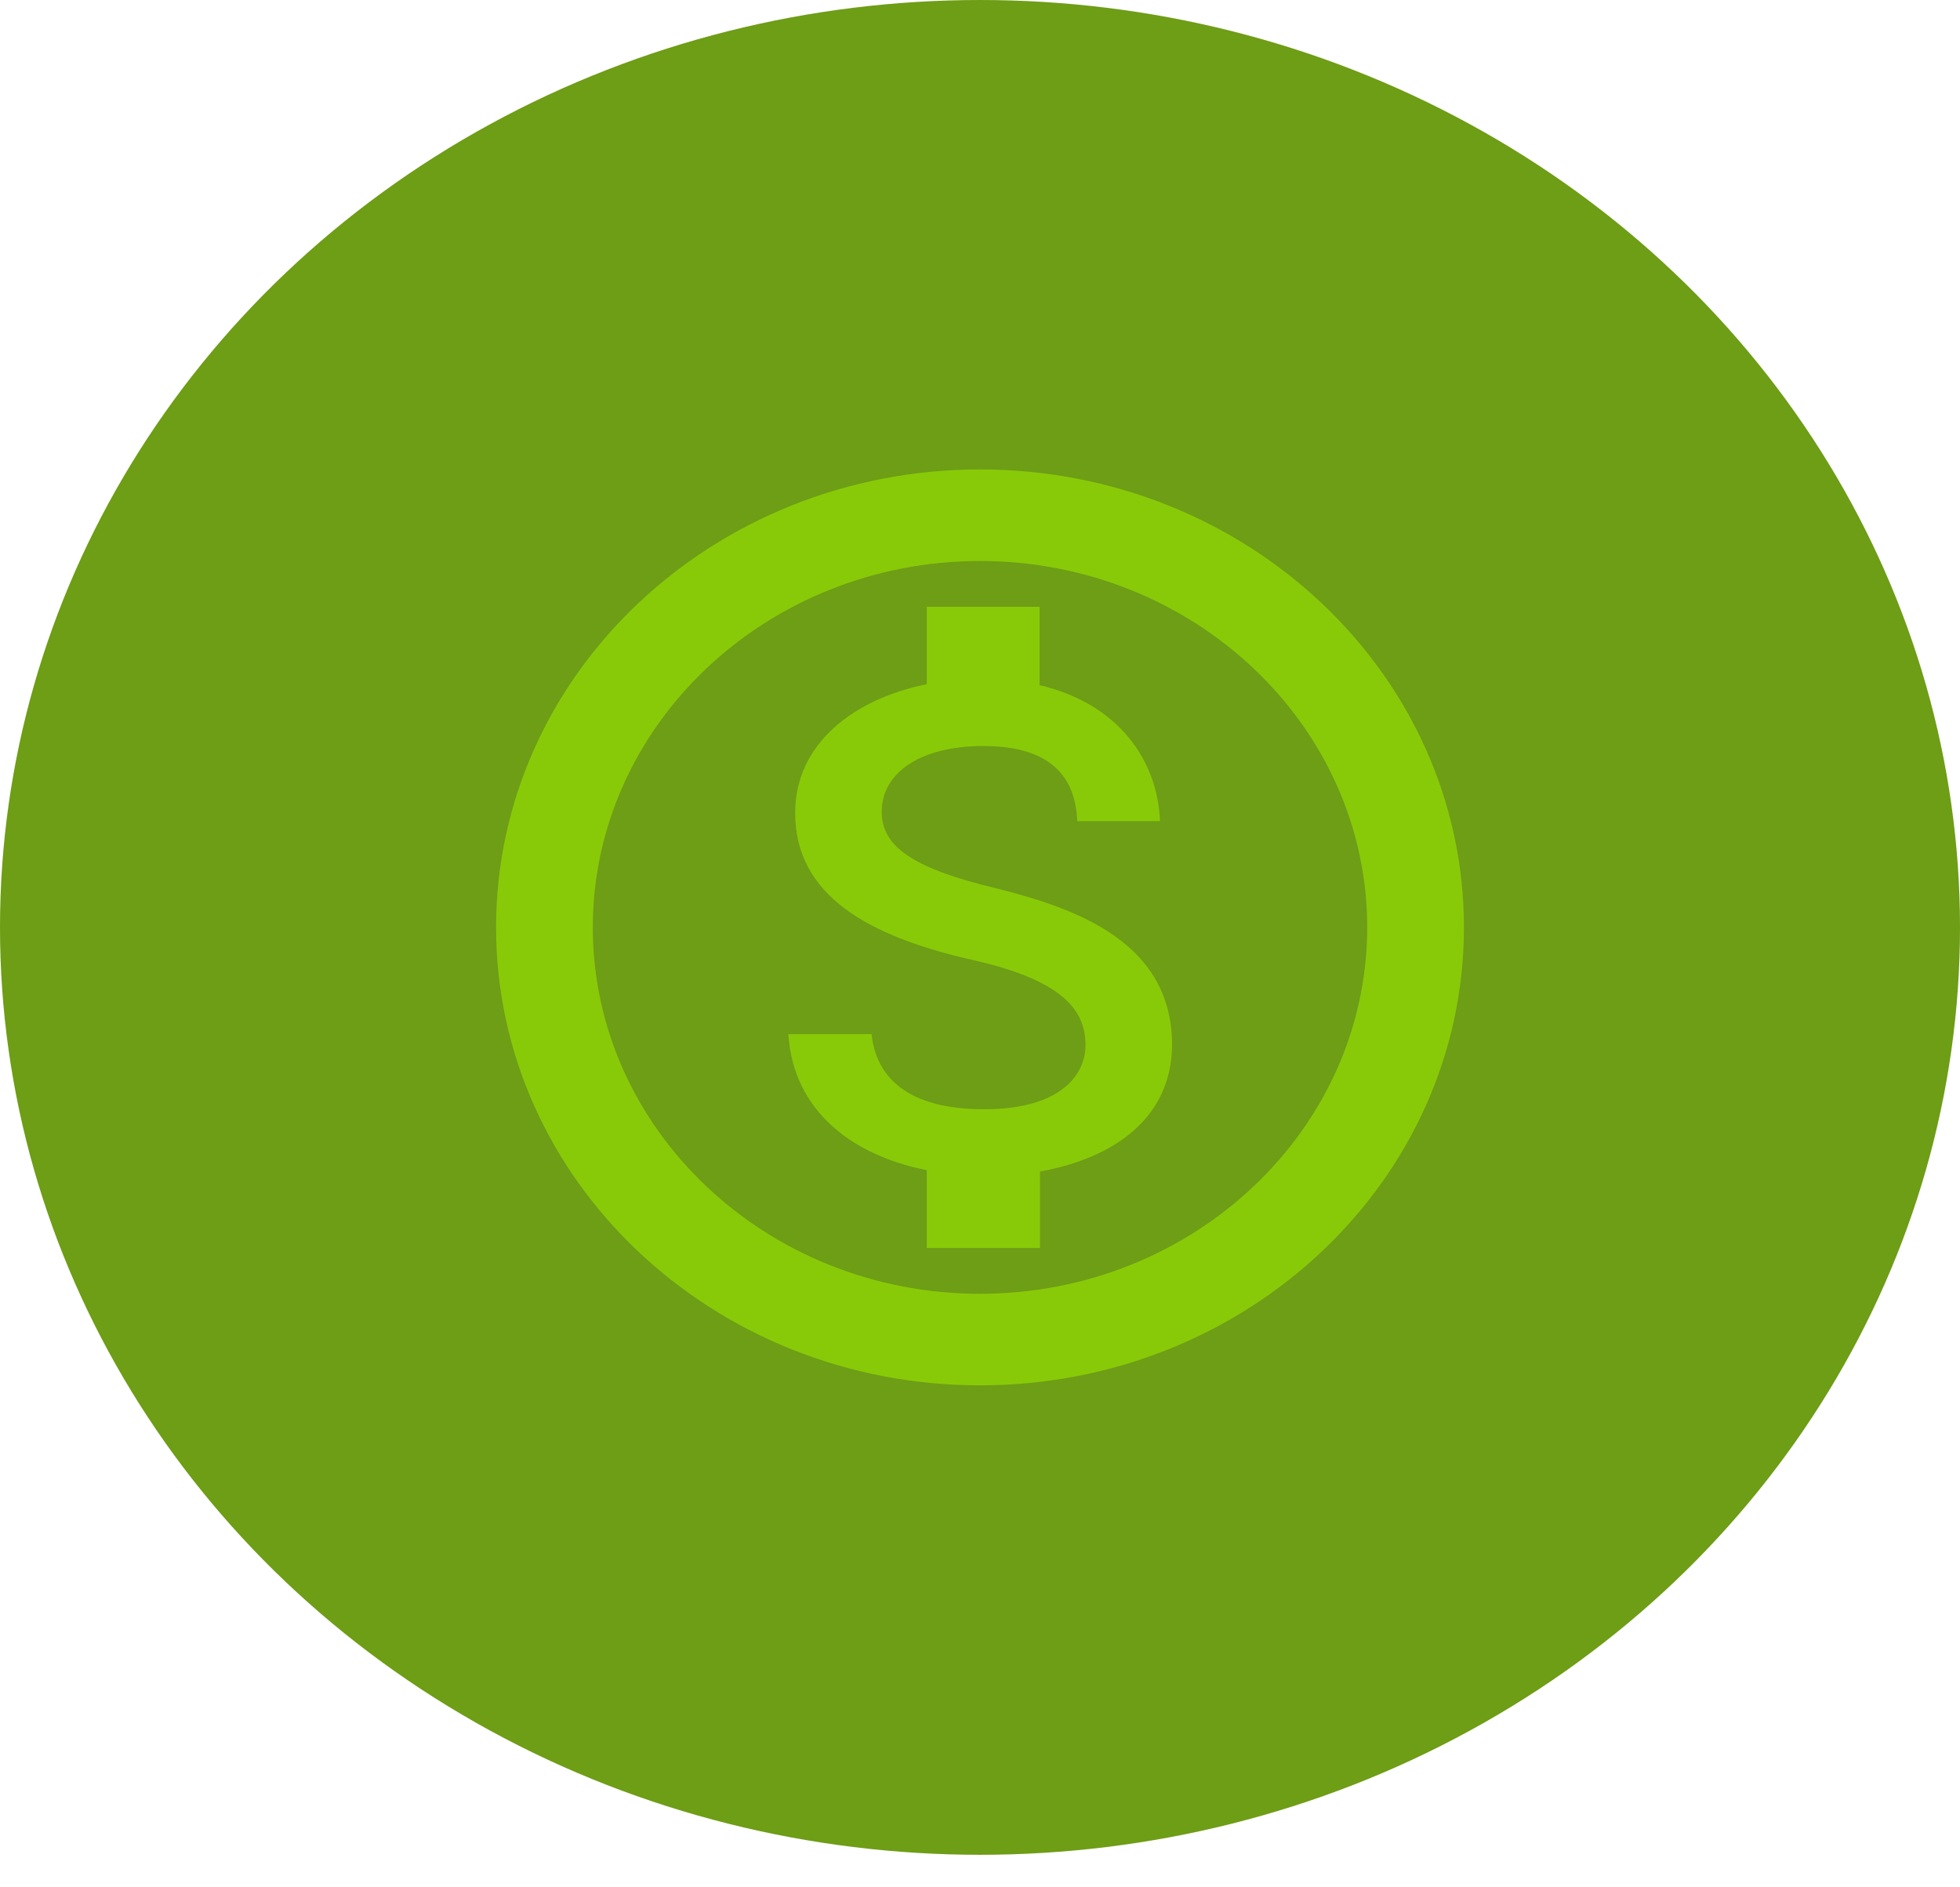 <svg width="54" height="52" viewBox="0 0 54 52" fill="none" xmlns="http://www.w3.org/2000/svg">
<ellipse cx="27" cy="25.552" rx="27" ry="25.552" fill="#6e9d16"/>
<path fill-rule="evenodd" clip-rule="evenodd" d="M27 12.934C19.64 12.934 13.667 18.587 13.667 25.552C13.667 32.517 19.64 38.17 27 38.17C34.36 38.17 40.333 32.517 40.333 25.552C40.333 18.587 34.36 12.934 27 12.934ZM27 35.647C21.12 35.647 16.333 31.117 16.333 25.552C16.333 19.988 21.12 15.457 27 15.457C32.88 15.457 37.667 19.988 37.667 25.552C37.667 31.117 32.88 35.647 27 35.647ZM24.293 22.36C24.293 23.281 25.053 23.899 27.413 24.467C29.76 25.047 32.28 26.006 32.293 28.782C32.28 30.814 30.68 31.912 28.653 32.278V34.385H25.533V32.24C23.533 31.849 21.853 30.637 21.72 28.492H24.013C24.133 29.653 24.973 30.562 27.107 30.562C29.387 30.562 29.907 29.476 29.907 28.808C29.907 27.899 29.387 27.029 26.787 26.448C23.893 25.792 21.907 24.656 21.907 22.398C21.907 20.492 23.52 19.256 25.533 18.852V16.719H28.64V18.877C30.8 19.382 31.893 20.934 31.96 22.625H29.68C29.627 21.388 28.933 20.555 27.093 20.555C25.347 20.555 24.293 21.3 24.293 22.36Z" fill="#88ca08"/>
</svg>
